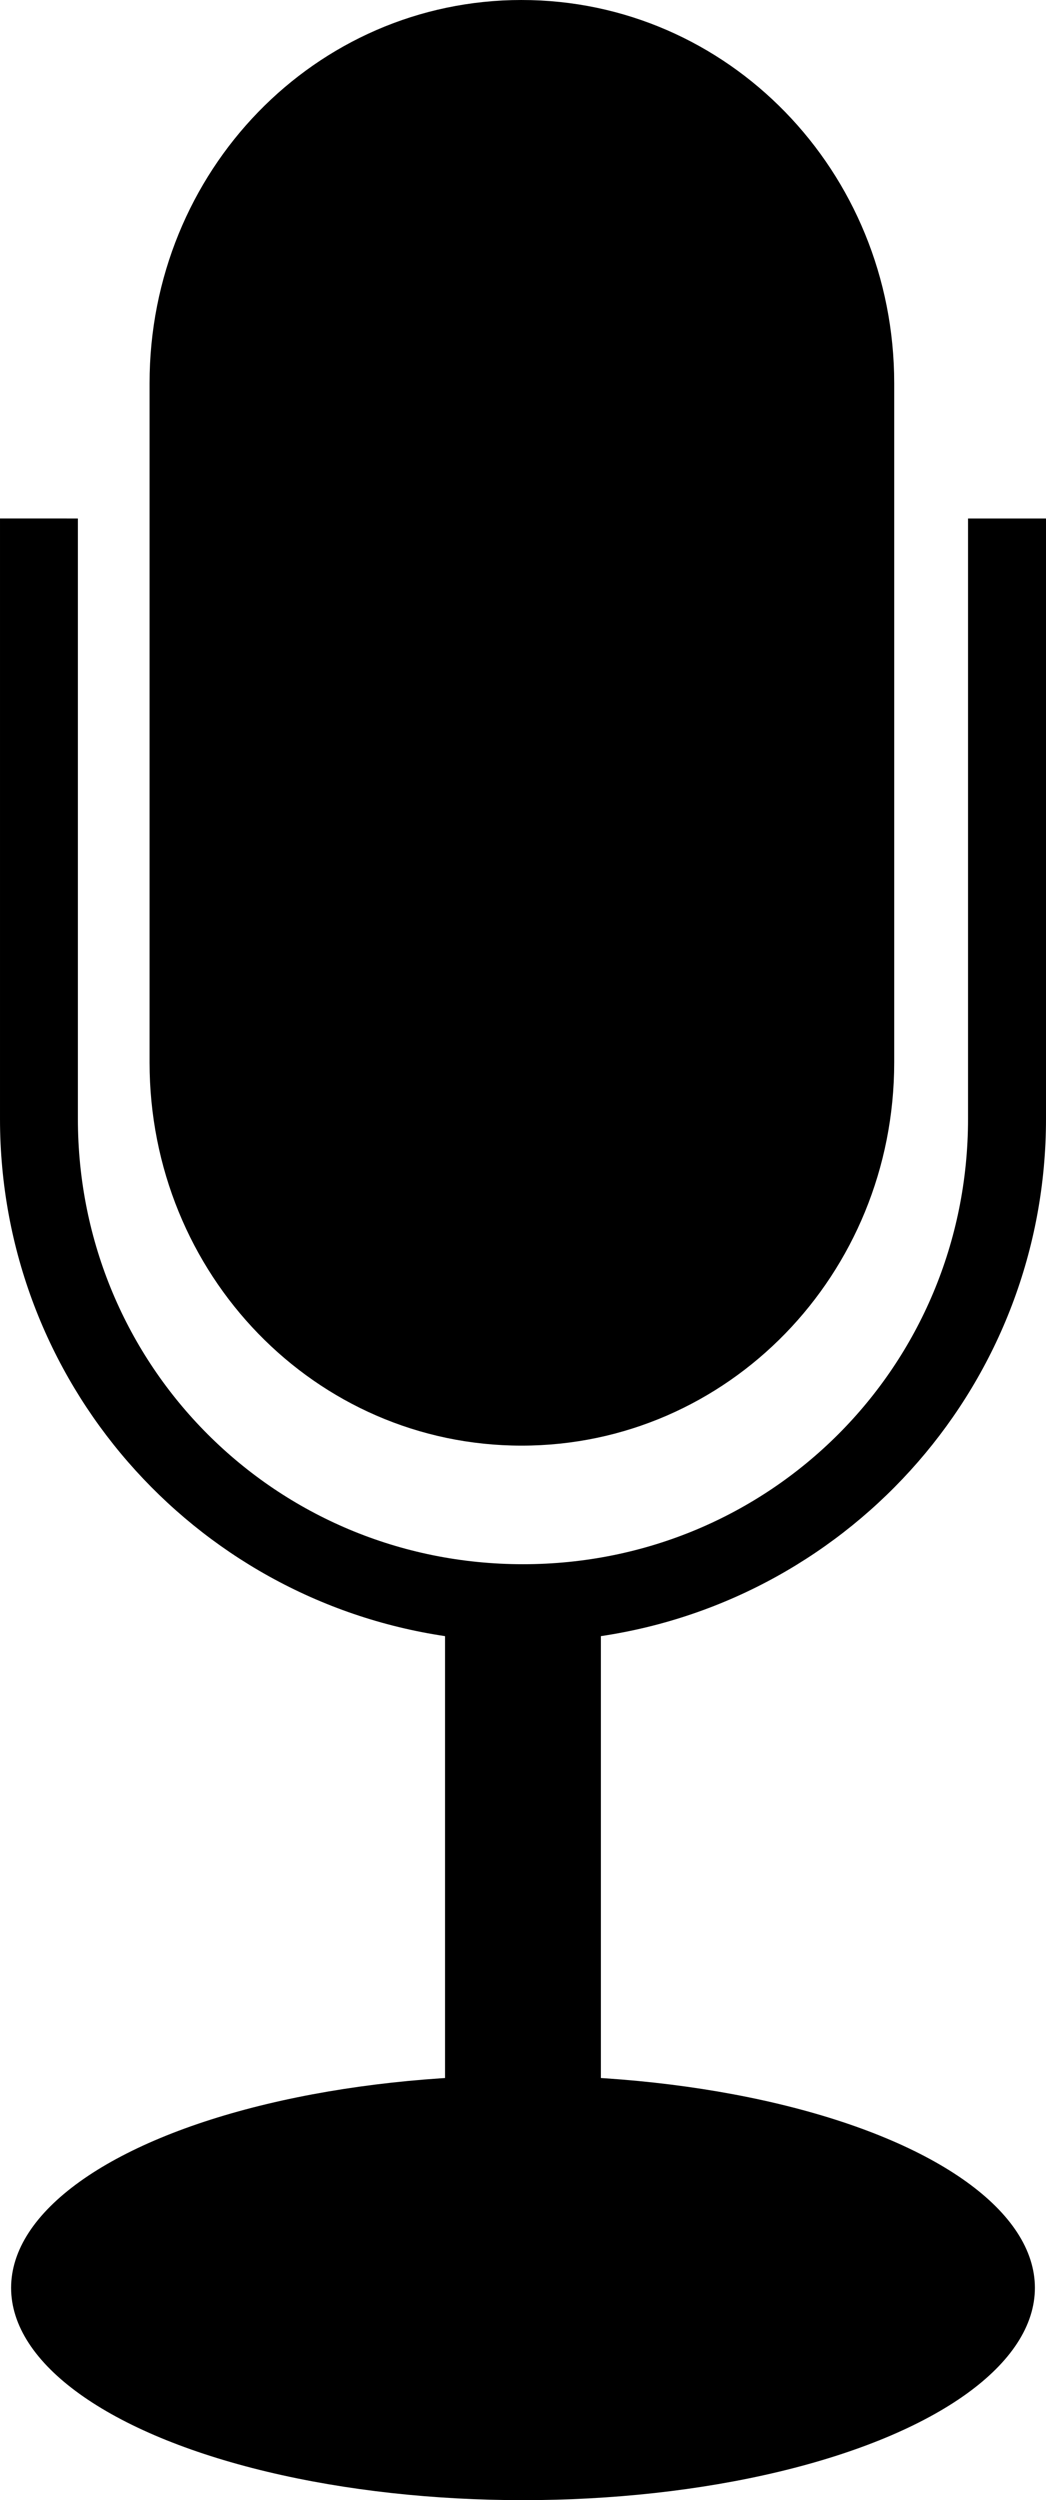 <?xml version="1.0" encoding="UTF-8" standalone="no"?>
<!-- Created with Inkscape (http://www.inkscape.org/) -->

<svg
   xmlns:dc="http://purl.org/dc/elements/1.1/"
   xmlns:cc="http://creativecommons.org/ns#"
   xmlns:rdf="http://www.w3.org/1999/02/22-rdf-syntax-ns#"
   xmlns:svg="http://www.w3.org/2000/svg"
   xmlns="http://www.w3.org/2000/svg"
   xmlns:sodipodi="http://sodipodi.sourceforge.net/DTD/sodipodi-0.dtd"
   xmlns:inkscape="http://www.inkscape.org/namespaces/inkscape"
   width="35.707mm"
   height="85.288mm"
   viewBox="0 0 126.52 302.201"
   id="svg2"
   version="1.1"
   inkscape:version="0.91 r13725"
   sodipodi:docname="mic_icon.svg">
  <defs
     id="defs4">
    <linearGradient
       id="linearGradient3461">
      <stop
         offset="0"
         style="stop-color:#313131"
         id="stop3463" />
      <stop
         offset="1"
         style="stop-color:#313131;stop-opacity:0"
         id="stop3465" />
    </linearGradient>
    <pattern
       height="8.053"
       patternTransform="translate(277.48 183.81)"
       patternUnits="userSpaceOnUse"
       width="9.012"
       id="pattern4319">
      <path
         sodipodi:cx="239.125"
         sodipodi:cy="176.98718"
         transform="matrix(.256 0 0 .256 -58.993 -43.107)"
         d="m247.5 176.99a8.375 8.375 0 1 1 -16.75 0 8.375 8.375 0 1 1 16.75 0z"
         sodipodi:type="arc"
         style="fill:#9a8b4f"
         sodipodi:ry="8.375"
         sodipodi:rx="8.375"
         id="path3562" />
      <path
         d="m3.774 1.244c-0.302-0.475-0.812-0.816-1.415-0.876-1.043-0.105-1.976 0.656-2.081 1.7-0.069 0.685 0.242 1.321 0.754 1.708-0.22-0.347-0.336-0.765-0.292-1.205 0.105-1.043 1.037-1.805 2.081-1.7 0.359 0.036 0.684 0.171 0.953 0.374z"
         style="fill:#e0d5a8"
         id="path3558" />
      <path
         d="m3.767 1.714c-0.041 0.049-0.085 0.097-0.131 0.144l-1.772 1.82c-0.072 0.074-0.144 0.137-0.222 0.2 0.591 0.163 1.246 0.012 1.703-0.458 0.454-0.466 0.594-1.123 0.422-1.706z"
         style="fill:#000000"
         inkscape:transform-center-x="0.31106316"
         id="path3565" />
      <path
         sodipodi:cx="239.125"
         sodipodi:cy="176.98718"
         transform="matrix(.256 0 0 .256 -54.263 -39.336)"
         d="m247.5 176.99a8.375 8.375 0 1 1 -16.75 0 8.375 8.375 0 1 1 16.75 0z"
         sodipodi:type="arc"
         style="fill:#9a8b4f"
         sodipodi:ry="8.375"
         sodipodi:rx="8.375"
         id="path3570" />
      <path
         d="m8.503 5.015c-0.302-0.475-0.812-0.816-1.415-0.876-1.044-0.105-1.976 0.656-2.081 1.7-0.069 0.685 0.242 1.321 0.754 1.708-0.22-0.347-0.336-0.765-0.292-1.205 0.105-1.044 1.037-1.805 2.081-1.7 0.359 0.036 0.684 0.171 0.953 0.374z"
         style="fill:#e0d5a8"
         id="path3572" />
      <path
         d="m8.496 5.485c-0.042 0.049-0.085 0.097-0.131 0.144l-1.772 1.82c-0.072 0.074-0.144 0.137-0.222 0.2 0.591 0.163 1.246 0.012 1.703-0.458 0.454-0.466 0.594-1.123 0.422-1.706z"
         style="fill:#000000"
         inkscape:transform-center-x="0.31106977"
         id="path3574" />
    </pattern>
  </defs>
  <sodipodi:namedview
     id="base"
     pagecolor="#ffffff"
     bordercolor="#666666"
     borderopacity="1.0"
     inkscape:pageopacity="0.0"
     inkscape:pageshadow="2"
     inkscape:zoom="0.35"
     inkscape:cx="-388.88286"
     inkscape:cy="195.79718"
     inkscape:document-units="px"
     inkscape:current-layer="layer1"
     showgrid="false"
     fit-margin-top="0"
     fit-margin-left="0"
     fit-margin-right="0"
     fit-margin-bottom="0"
     inkscape:window-width="1394"
     inkscape:window-height="855"
     inkscape:window-x="0"
     inkscape:window-y="1"
     inkscape:window-maximized="1" />
  <g
     inkscape:label="Layer 1"
     inkscape:groupmode="layer"
     id="layer1"
     transform="translate(-299.597,-425.958)">
    <ellipse
       ry="25.662"
       rx="61.917"
       cy="702.497"
       cx="362.857"
       id="path4333"
       style="fill:#000000" />
    <g
       id="g4373"
       transform="translate(406.433,0)">
      <path
         sodipodi:nodetypes="csccccsccsssccc"
         d="m -106.836,488.633 0,72.559 c 0,31.77 23.34,57.99 53.83,62.53 l 0,89.38 18.85,0 0,-89.38 c 30.49,-4.54 53.84,-30.76 53.84,-62.53 l 0,-72.559 -9.43,-0.003 0,72.559 c 0,29.91 -23.92,53.84 -53.83,53.84 -29.91,0 -53.84,-23.93 -53.84,-53.84 l 0,-72.559 -9.42,-0.003 z"
         style="fill:#000000"
         id="rect4367"
         inkscape:connector-curvature="0" />
      <path
         inkscape:connector-curvature="0"
         id="path4329"
         d="m -43.746,425.958 c -24.96,0 -45,20.679 -45,46.322 l 0,13.678 0,54.738 0,13.678 c 0,25.643 20.04,46.322 45,46.322 24.95,0 45.07,-20.679 45.07,-46.322 l 0,-14.193 0,-53.707 0,-14.193 c 0,-25.643 -20.12,-46.322 -45.07,-46.322 z"
         style="fill:#000000" />
    </g>
  </g>
</svg>
